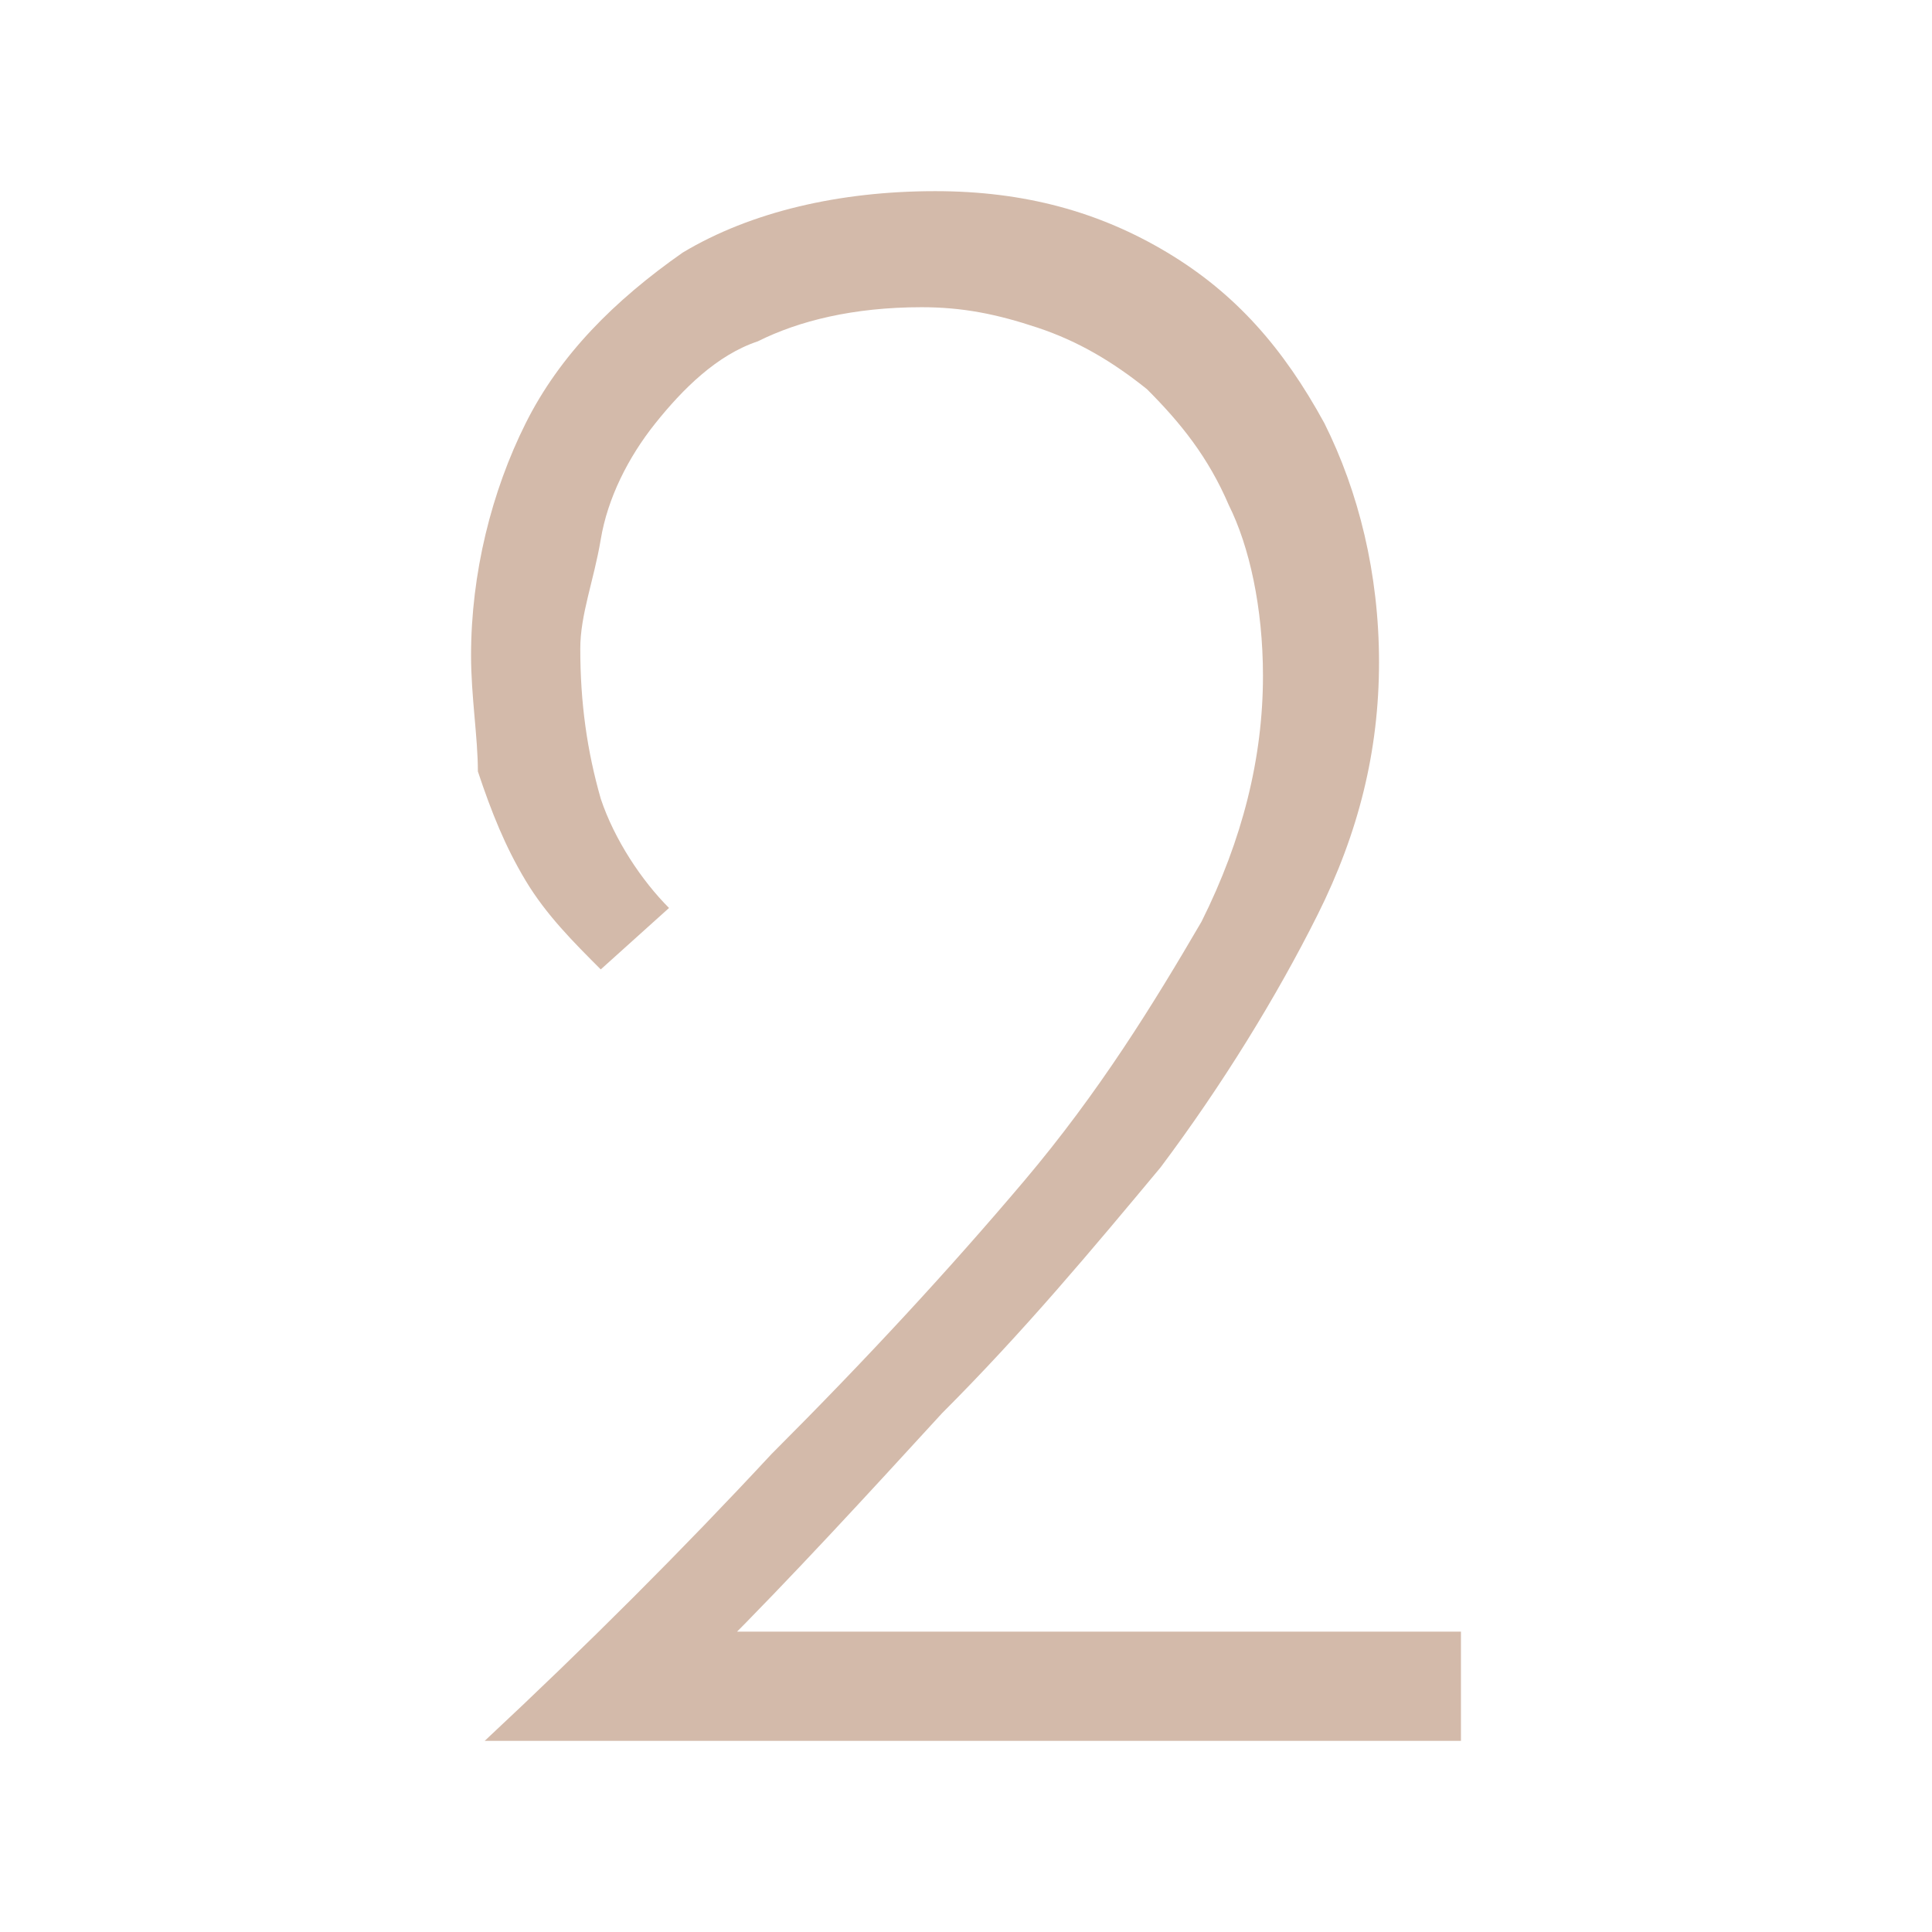 <svg xmlns="http://www.w3.org/2000/svg" xmlns:xlink="http://www.w3.org/1999/xlink" id="Calque_1" x="0px" y="0px" viewBox="0 0 28.3 28.3" style="enable-background:new 0 0 28.3 28.3;" xml:space="preserve">
<style type="text/css">
	.st0{fill:#D3BAAA;}
</style>
<g>
	<path class="st0" d="M7.1,25.5c1.5-1.4,2.9-2.8,4.2-4.2c1.4-1.4,2.6-2.7,3.7-4s1.9-2.6,2.6-3.8c0.6-1.2,0.9-2.4,0.9-3.6   c0-1-0.2-1.9-0.5-2.5c-0.3-0.7-0.7-1.2-1.2-1.7c-0.5-0.4-1-0.7-1.6-0.9c-0.6-0.2-1.1-0.3-1.7-0.3c-1,0-1.8,0.2-2.4,0.5   C10.5,5.2,10,5.7,9.6,6.2C9.2,6.7,8.9,7.3,8.8,7.9S8.5,9,8.5,9.5c0,0.8,0.1,1.5,0.3,2.2c0.2,0.6,0.6,1.2,1,1.6l-1,0.9   c-0.4-0.4-0.8-0.8-1.1-1.3c-0.3-0.5-0.5-1-0.7-1.6C7,10.8,6.9,10.2,6.9,9.6c0-1.2,0.3-2.4,0.8-3.4S9,4.4,10,3.7   c1-0.6,2.3-0.9,3.7-0.9c1.3,0,2.4,0.3,3.4,0.9c1,0.6,1.7,1.4,2.3,2.5c0.5,1,0.8,2.2,0.8,3.5c0,1.3-0.3,2.5-0.9,3.7   c-0.6,1.2-1.4,2.5-2.3,3.7c-1,1.2-2,2.4-3.2,3.6c-1.1,1.2-2.2,2.4-3.3,3.5l-0.7-0.3h11.6v1.6H7.1z"></path>
</g>
<g>
	<path class="st0" d="M-54,71.5l-6.9,9.5l-1.3-0.4c0.4-0.2,0.8-0.4,1.3-0.5C-60.5,80-60,80-59.5,80c0.9,0,1.7,0.1,2.5,0.3   c0.8,0.2,1.5,0.6,2.1,1.2s1.1,1.2,1.5,2c0.4,0.8,0.5,1.8,0.5,2.9c0,1.6-0.3,2.9-1,4.1c-0.7,1.2-1.6,2.1-2.8,2.7c-1.2,0.6-2.5,1-4,1   c-1.1,0-2.1-0.2-3-0.6s-1.8-1-2.4-1.7l0.9-1.4c0.5,0.6,1.2,1.1,2,1.5c0.8,0.4,1.7,0.6,2.6,0.6c1.2,0,2.2-0.3,3.2-0.8   c0.9-0.5,1.7-1.2,2.2-2.2c0.5-0.9,0.8-2,0.8-3.2c0-1.6-0.5-2.9-1.5-3.8c-1-0.9-2.3-1.4-3.9-1.4c-0.6,0-1.2,0.1-1.8,0.2   c-0.5,0.1-1,0.3-1.4,0.5l-0.1-0.1l6.7-9.1l0.6,0.3h-9.3v-1.6H-54z"></path>
</g>
<g>
	<path class="st0" d="M11.6,72L11.6,72l13-16.7h0v15.4h3.2V72h-3.2v5.9H23V72H11.6z M23.2,59.3l-8.9,11.5l-0.5-0.1H23V58.3   L23.2,59.3z"></path>
</g>
<g>
	<path class="st0" d="M-12.7,118.3c-1.1,0-2-0.2-3-0.6c-0.9-0.4-1.7-0.9-2.4-1.5l1-1.2c0.5,0.5,1.2,1,1.9,1.3   c0.8,0.3,1.5,0.5,2.3,0.5c1.2,0,2.2-0.3,3-0.8c0.8-0.5,1.5-1.2,2-2.1c0.5-0.9,0.7-1.8,0.7-2.8c0-1.1-0.2-2-0.5-2.9   c-0.4-0.9-0.9-1.5-1.7-2c-0.8-0.5-1.8-0.8-3-0.8c-0.9,0-1.7,0.1-2.4,0.4c-0.7,0.3-1.4,0.6-2,1h0V95.6h10.2v1.6h-8.7v7.9l-0.3-0.4   c0.5-0.2,1-0.4,1.7-0.5c0.7-0.1,1.3-0.2,1.9-0.2c1.5,0,2.7,0.3,3.7,1c1,0.6,1.7,1.5,2.2,2.6c0.5,1.1,0.7,2.3,0.7,3.6   c0,1.3-0.3,2.5-0.9,3.6c-0.6,1.1-1.4,2-2.5,2.6C-10,117.9-11.3,118.3-12.7,118.3z"></path>
</g>
<g>
	<path class="st0" d="M-43.7,118.3c-1.4,0-2.6-0.3-3.8-1s-2-1.6-2.7-2.7c-0.7-1.2-1-2.5-1-4c0-1.6,0.3-3.1,1-4.5   c0.7-1.4,1.5-2.7,2.6-3.9c1.1-1.2,2.3-2.3,3.5-3.4c1.3-1,2.6-2,3.9-2.9l1.1,1.3c-1.9,1.1-3.5,2.3-4.9,3.5c-1.3,1.2-2.4,2.4-3.2,3.6   c-0.8,1.2-1.4,2.3-1.6,3.4l-0.4-0.1c0.6-1.1,1.5-2,2.5-2.6c1-0.6,2.2-0.9,3.5-0.9c1.2,0,2.4,0.3,3.4,0.9c1,0.6,1.9,1.5,2.5,2.5   c0.6,1.1,1,2.2,1,3.6c0,1.4-0.3,2.6-1,3.7c-0.7,1.1-1.6,1.9-2.7,2.6C-41.2,117.9-42.4,118.3-43.7,118.3z M-43.8,116.7   c1.1,0,2-0.2,2.9-0.7c0.9-0.5,1.6-1.2,2.1-2c0.5-0.9,0.8-1.8,0.8-2.9c0-1.1-0.3-2-0.8-2.9s-1.2-1.5-2.1-2c-0.9-0.5-1.8-0.7-2.9-0.7   c-1.1,0-2,0.2-2.9,0.7c-0.9,0.5-1.5,1.1-2.1,1.9c-0.5,0.8-0.8,1.7-0.8,2.7v0.4c0,1,0.3,1.9,0.8,2.8c0.5,0.9,1.2,1.5,2.1,2   C-45.8,116.5-44.9,116.7-43.8,116.7z"></path>
</g>
</svg>